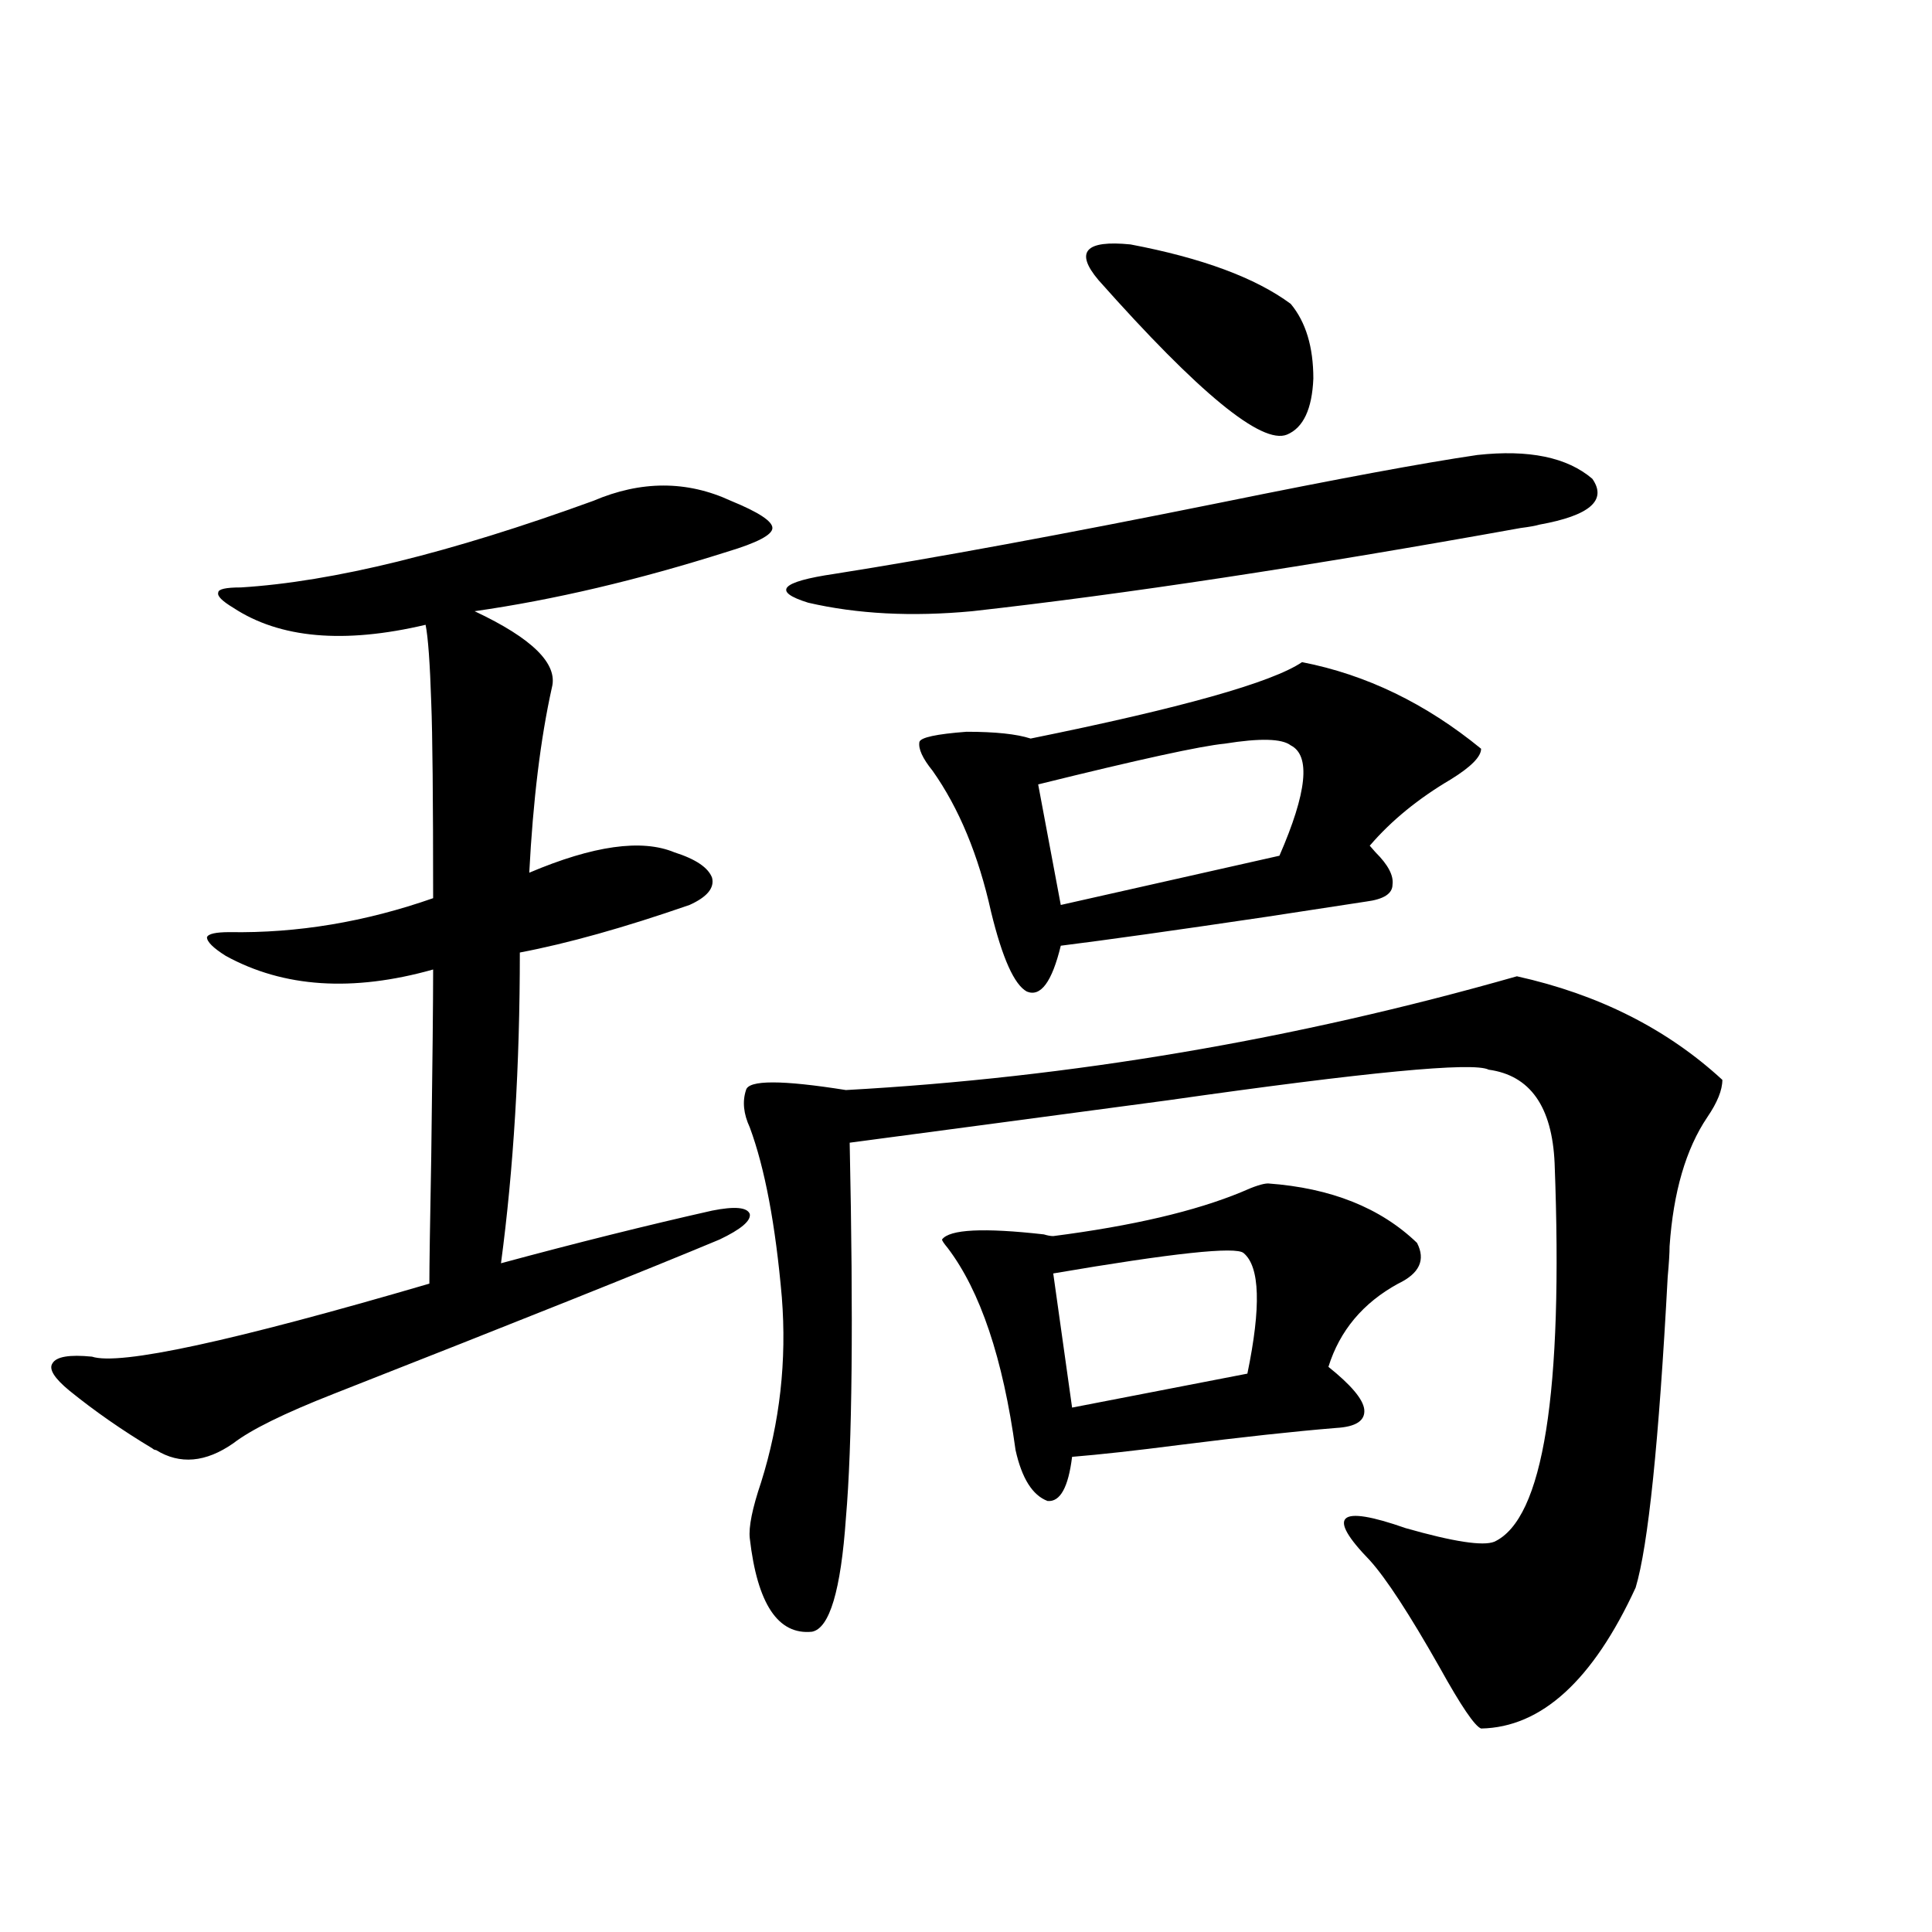 <?xml version="1.0" encoding="utf-8"?>
<!-- Generator: Adobe Illustrator 16.0.0, SVG Export Plug-In . SVG Version: 6.00 Build 0)  -->
<!DOCTYPE svg PUBLIC "-//W3C//DTD SVG 1.1//EN" "http://www.w3.org/Graphics/SVG/1.1/DTD/svg11.dtd">
<svg version="1.1" id="图层_1" xmlns="http://www.w3.org/2000/svg" xmlns:xlink="http://www.w3.org/1999/xlink" x="0px" y="0px"
	 width="1000px" height="1000px" viewBox="0 0 1000 1000" enable-background="new 0 0 1000 1000" xml:space="preserve">
<path d="M307.114,259.23c24.71-10.547,48.444-10.547,71.218,0c14.299,5.864,21.463,10.547,21.463,14.063s-7.805,7.622-23.414,12.305
	c-46.188,14.653-89.754,24.912-130.729,30.762c29.908,14.063,43.246,27.246,39.999,39.551c-5.854,26.367-9.756,58.311-11.707,95.801
	c33.17-14.063,58.2-17.578,75.12-10.547c11.052,3.516,17.561,7.91,19.512,13.184c1.296,5.273-2.606,9.971-11.707,14.063
	c-33.825,11.729-63.093,19.927-87.803,24.609c0,58.599-3.262,112.212-9.756,160.84c39.023-10.547,75.44-19.624,109.266-27.246
	c11.707-2.334,18.201-1.758,19.512,1.758c0.641,3.516-4.558,7.91-15.609,13.184c-36.432,15.244-103.092,41.899-199.995,79.98
	c-25.365,9.971-42.605,18.457-51.706,25.488c-14.313,9.971-27.651,11.138-39.999,3.516c-0.655,0-1.311-0.288-1.951-0.879
	c-15.609-9.365-29.923-19.336-42.926-29.883c-7.805-6.44-10.731-11.123-8.78-14.063c1.951-3.516,8.78-4.683,20.487-3.516
	c14.299,4.697,72.514-7.91,174.63-37.793c0-8.789,0.32-30.762,0.976-65.918c0.641-48.037,0.976-80.269,0.976-96.68
	c-41.63,11.729-77.406,9.38-107.314-7.031c-6.509-4.092-9.756-7.319-9.756-9.668c0.641-1.758,4.543-2.637,11.707-2.637
	c35.121,0.591,70.242-5.273,105.363-17.578c0-51.553-0.335-85.254-0.976-101.074c-0.655-20.503-1.631-33.975-2.927-40.43
	c-42.285,9.971-75.455,7.031-99.51-8.789c-5.854-3.516-8.46-6.152-7.805-7.91c0-1.758,3.902-2.637,11.707-2.637
	C172.148,301.13,232.97,286.188,307.114,259.23z M785.151,505.324c42.271,9.38,77.712,27.246,106.339,53.613
	c0,5.273-2.606,11.729-7.805,19.336c-11.066,16.411-17.561,38.672-19.512,66.797c0,3.516-0.335,8.789-0.976,15.82
	c-4.558,85.557-10.091,139.17-16.585,160.84c-22.118,48.038-48.779,72.359-79.998,72.949c-3.262-1.181-10.411-11.728-21.463-31.641
	c-15.609-27.548-27.651-45.991-36.097-55.371c-22.773-23.428-16.585-29.004,18.536-16.699c24.71,7.031,39.999,9.38,45.853,7.031
	c25.365-11.714,35.762-77.041,31.219-195.996c-1.311-29.292-12.683-45.4-34.146-48.34c-7.805-4.092-63.093,1.182-165.85,15.82
	c-65.699,8.789-120.652,16.123-164.874,21.973c1.951,91.997,1.296,156.748-1.951,194.238c-2.606,37.505-8.46,57.129-17.561,58.887
	c-17.561,1.758-28.292-14.364-32.194-48.34c-0.655-5.85,1.296-15.518,5.854-29.004c9.756-31.05,13.323-62.979,10.731-95.801
	c-3.262-37.49-8.78-66.797-16.585-87.891c-3.262-7.031-3.902-13.472-1.951-19.336c1.296-5.273,18.536-5.273,51.706,0
	C554.258,557.771,670.032,538.146,785.151,505.324z M764.664,235.5c26.661-2.925,46.493,1.182,59.511,12.305
	c7.805,11.138-1.311,19.048-27.316,23.73c-1.951,0.591-5.213,1.182-9.756,1.758c-110.576,19.927-205.208,34.277-283.896,43.066
	c-31.219,2.939-59.511,1.47-84.876-4.395c-18.871-5.85-14.313-10.835,13.658-14.941c52.026-8.198,118.687-20.503,199.995-36.914
	C692.471,247.805,736.692,239.606,764.664,235.5z M673.935,342.727c33.17,6.455,64.054,21.396,92.681,44.824
	c0,4.106-5.213,9.38-15.609,15.82c-16.92,9.971-30.898,21.396-41.95,34.277c-0.655-0.576,0.32,0.591,2.927,3.516
	c6.494,6.455,9.421,12.017,8.78,16.699c0,4.697-4.558,7.622-13.658,8.789c-7.805,1.182-25.045,3.818-51.706,7.91
	c-47.483,7.031-82.925,12.017-106.339,14.941c-4.558,18.76-10.411,26.67-17.561,23.73c-6.509-3.516-12.683-17.275-18.536-41.309
	c-6.509-29.292-16.585-53.613-30.243-72.949c-5.213-6.44-7.484-11.426-6.829-14.941c0.641-2.334,8.78-4.092,24.39-5.273
	c14.954,0,26.006,1.182,33.17,3.516C611.497,366.457,658.325,353.273,673.935,342.727z M656.374,612.551
	c32.515,2.349,58.2,12.607,77.071,30.762c4.543,8.789,1.296,15.82-9.756,21.094c-18.216,9.971-30.243,24.321-36.097,43.066
	c11.707,9.38,17.881,16.699,18.536,21.973c0.641,5.864-4.237,9.092-14.634,9.668c-21.463,1.758-48.459,4.697-80.974,8.789
	c-22.773,2.939-41.31,4.985-55.608,6.152c-1.951,15.82-6.188,23.442-12.683,22.852c-7.805-2.925-13.338-11.714-16.585-26.367
	c-6.509-47.461-18.216-82.314-35.121-104.59c-1.951-2.334-2.927-3.804-2.927-4.395c3.902-5.273,21.463-6.152,52.682-2.637
	c1.951,0.591,3.567,0.879,4.878,0.879c40.975-5.273,73.489-12.881,97.559-22.852C649.21,614.021,653.768,612.551,656.374,612.551z
	 M668.081,385.793c-4.558-3.516-15.944-3.804-34.146-0.879c-12.362,1.182-44.557,8.213-96.583,21.094l11.707,62.402l113.168-25.488
	C676.526,410.114,678.478,391.066,668.081,385.793z M643.691,648.586c-3.902-3.516-36.752,0-98.534,10.547l9.756,69.434
	l90.729-17.578C652.792,676.423,652.137,655.617,643.691,648.586z M568.571,144.973c-12.362-14.639-6.829-20.791,16.585-18.457
	c37.072,7.031,64.709,17.29,82.925,30.762c7.805,9.38,11.707,22.275,11.707,38.672c-0.655,15.82-5.213,25.488-13.658,29.004
	C653.112,230.227,620.598,203.571,568.571,144.973z"/>
</svg>
